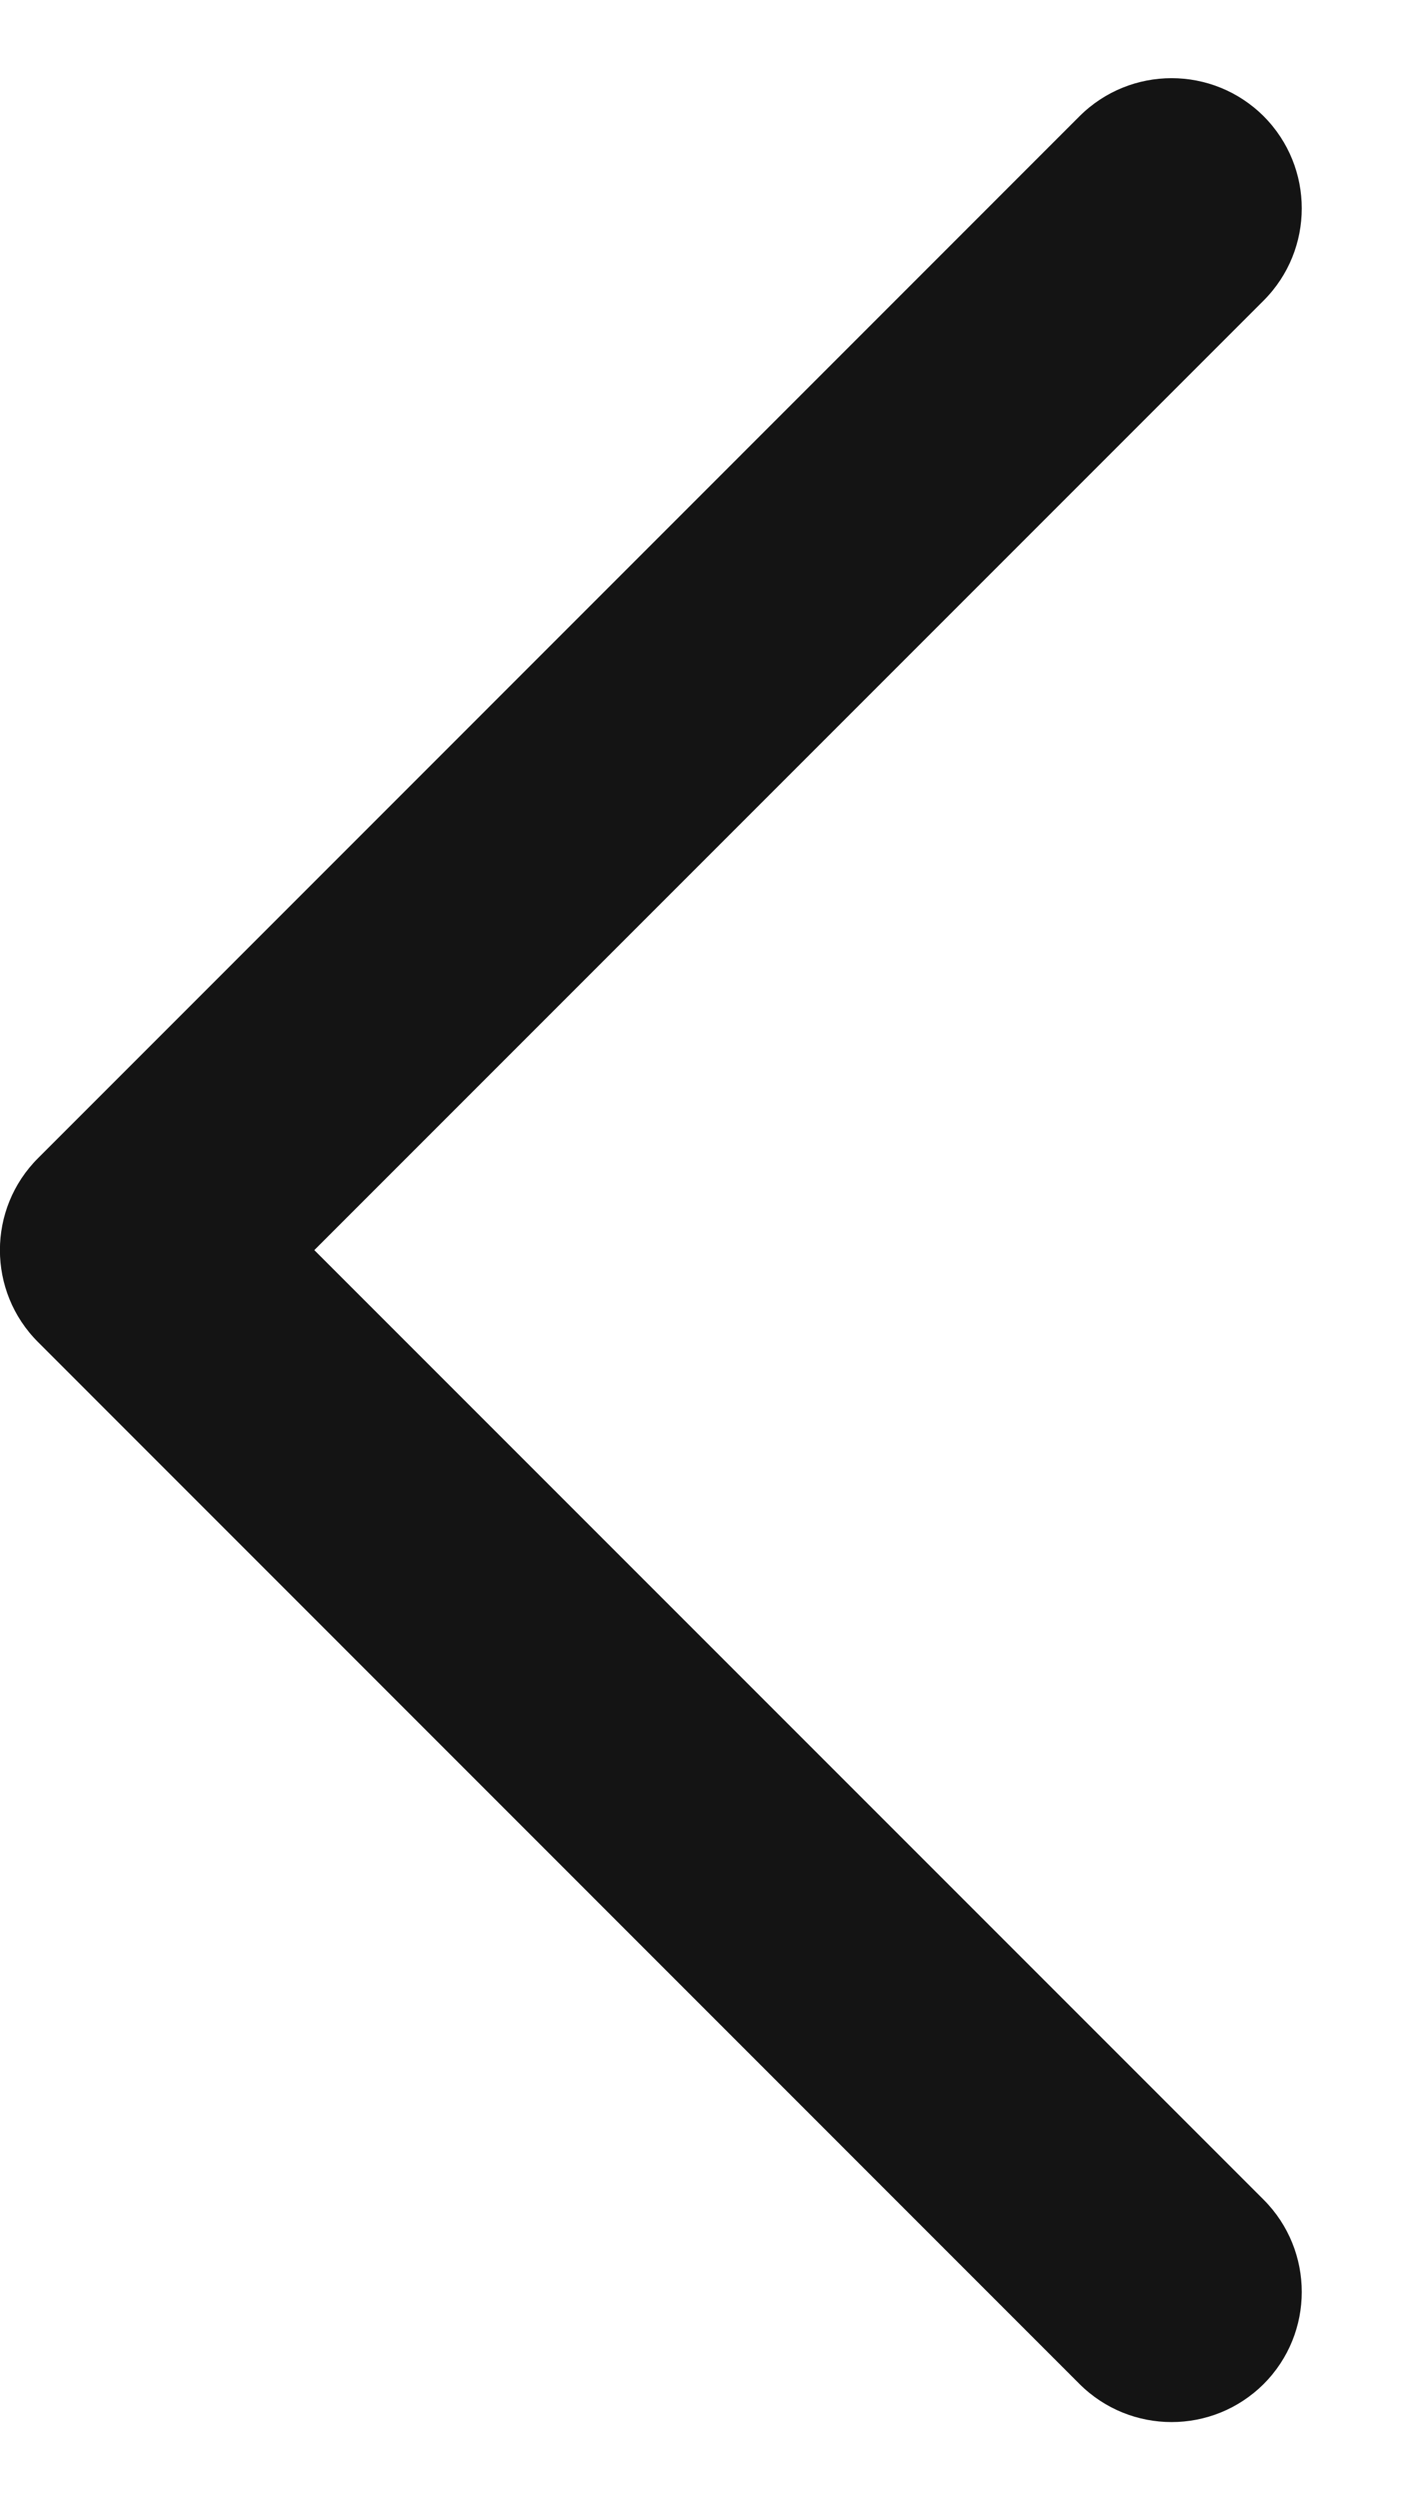 <?xml version="1.0" encoding="UTF-8"?> <svg xmlns="http://www.w3.org/2000/svg" width="9" height="16" viewBox="0 0 9 16" fill="none"> <path fill-rule="evenodd" clip-rule="evenodd" d="M8.089 0.744C8.414 1.07 8.414 1.597 8.089 1.923L2.012 8L8.089 14.077C8.414 14.403 8.414 14.931 8.089 15.256C7.763 15.581 7.236 15.581 6.91 15.256L0.244 8.589C-0.082 8.264 -0.082 7.736 0.244 7.411L6.91 0.744C7.236 0.419 7.763 0.419 8.089 0.744Z" fill="#141414"></path> </svg> 